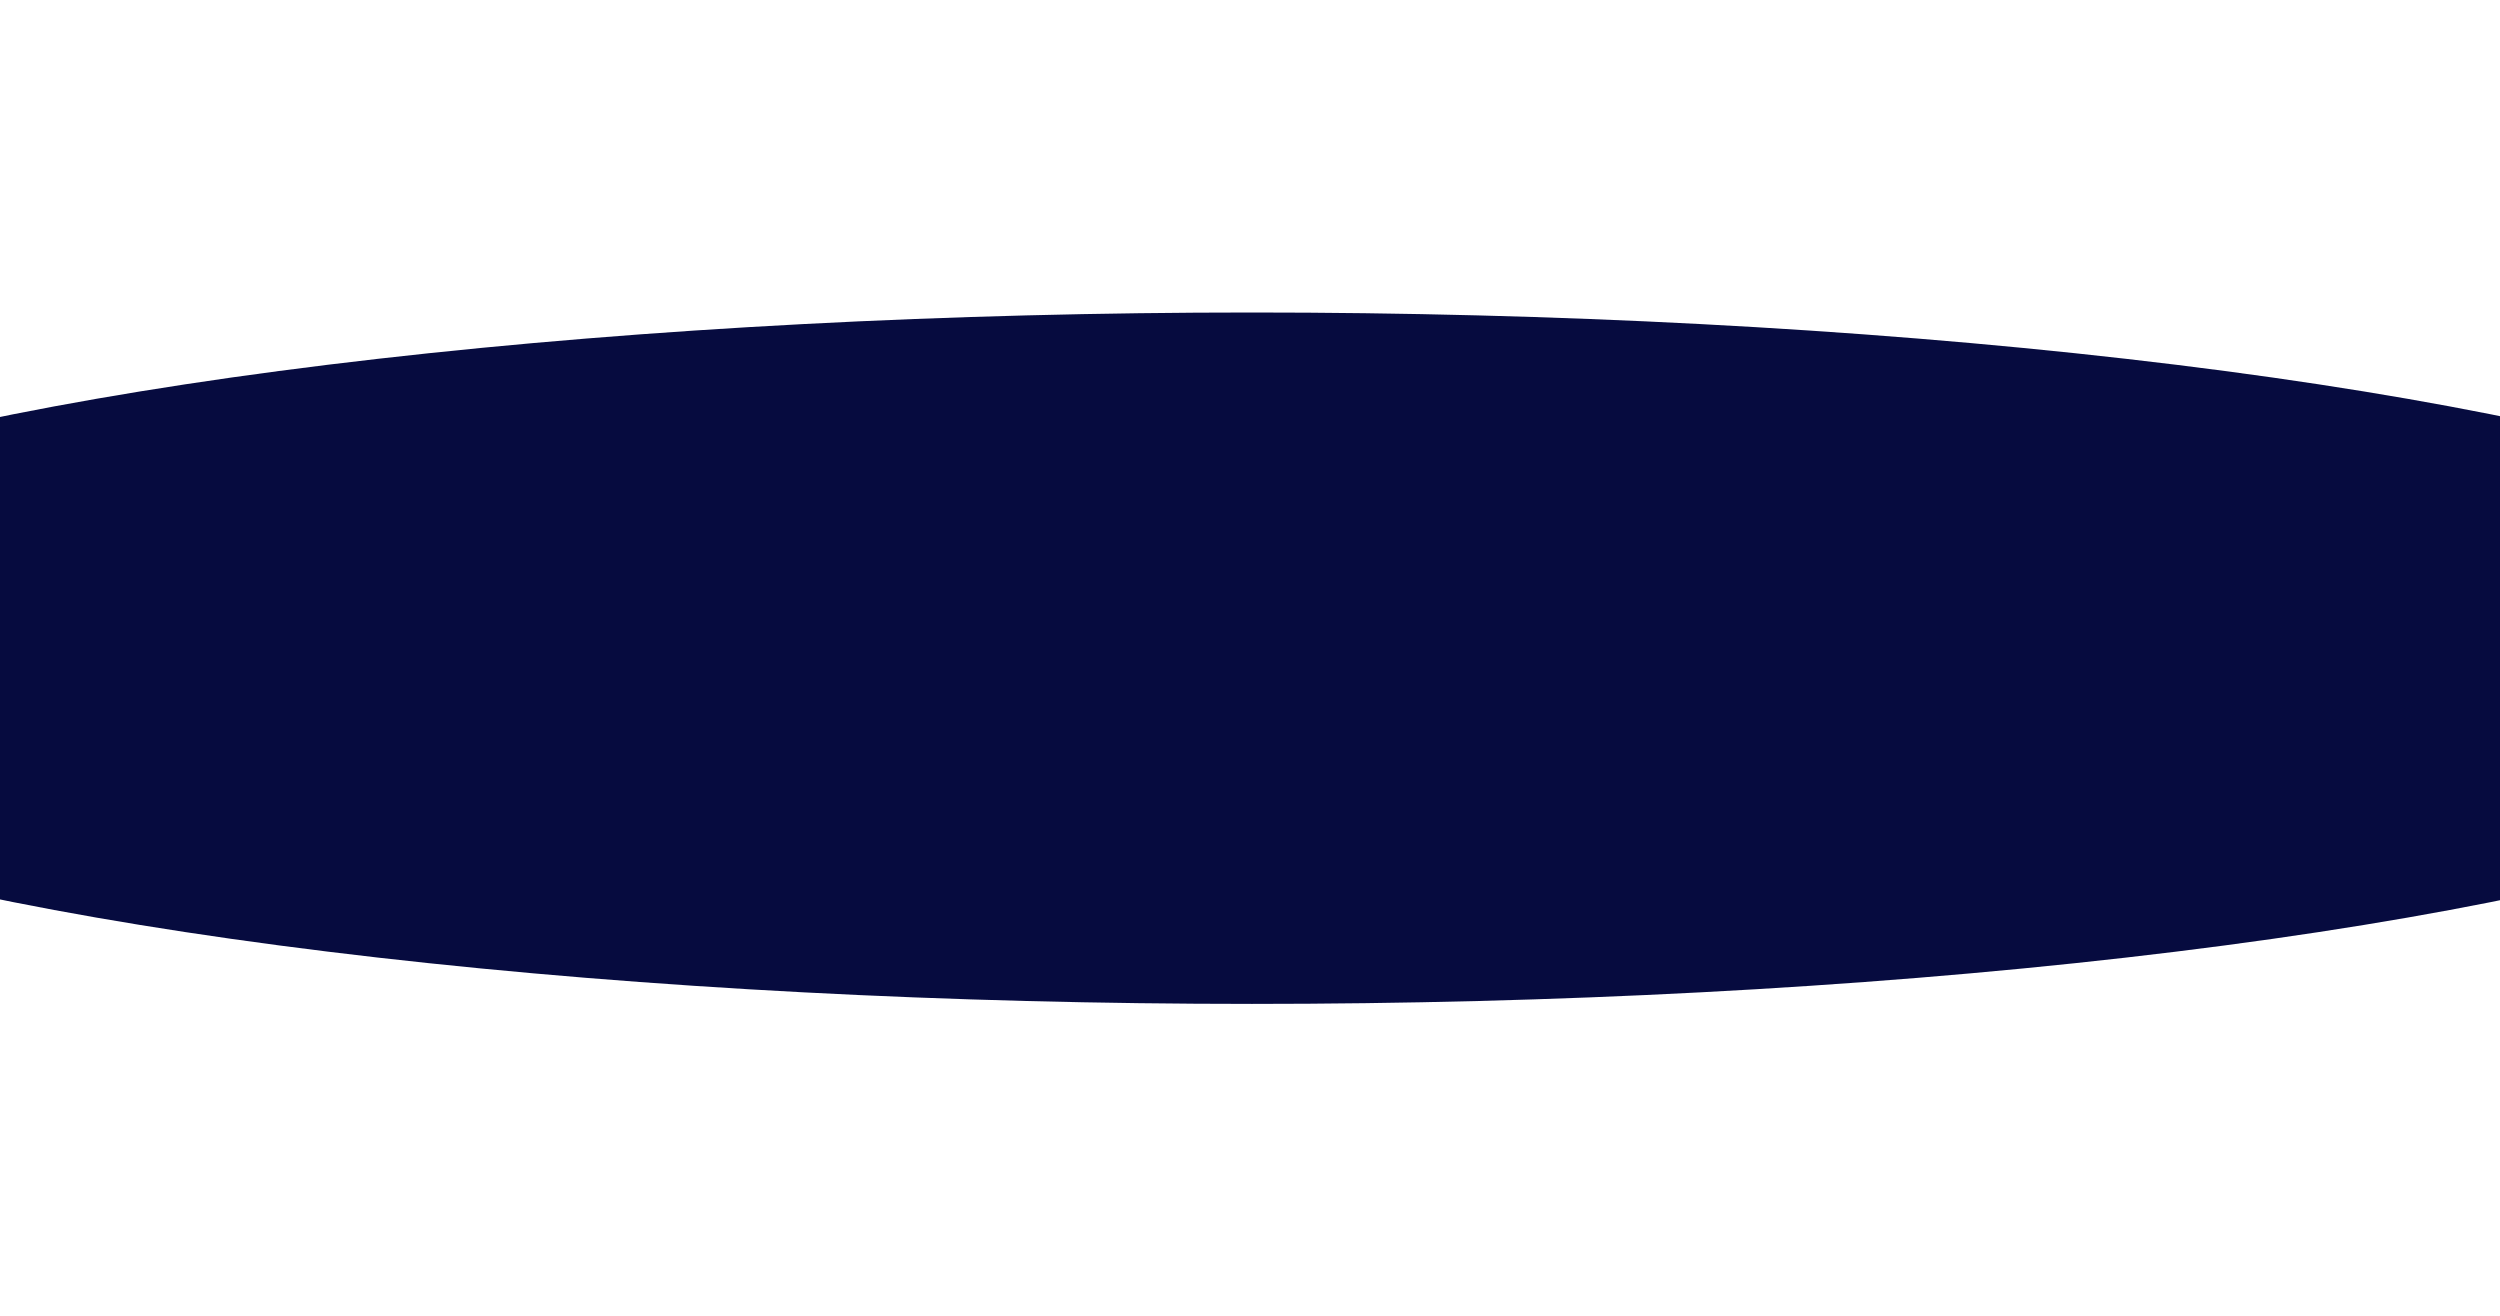 <?xml version="1.0" encoding="UTF-8"?> <svg xmlns="http://www.w3.org/2000/svg" width="640" height="337" viewBox="0 0 640 337" fill="none"> <g filter="url(#filter0_f_97_1358)"> <ellipse cx="320.5" cy="168.5" rx="447.5" ry="88.5" fill="#060B3F"></ellipse> </g> <defs> <filter id="filter0_f_97_1358" x="-207" y="0" width="1055" height="337" filterUnits="userSpaceOnUse" color-interpolation-filters="sRGB"> <feFlood flood-opacity="0" result="BackgroundImageFix"></feFlood> <feBlend mode="normal" in="SourceGraphic" in2="BackgroundImageFix" result="shape"></feBlend> <feGaussianBlur stdDeviation="40" result="effect1_foregroundBlur_97_1358"></feGaussianBlur> </filter> </defs> </svg> 